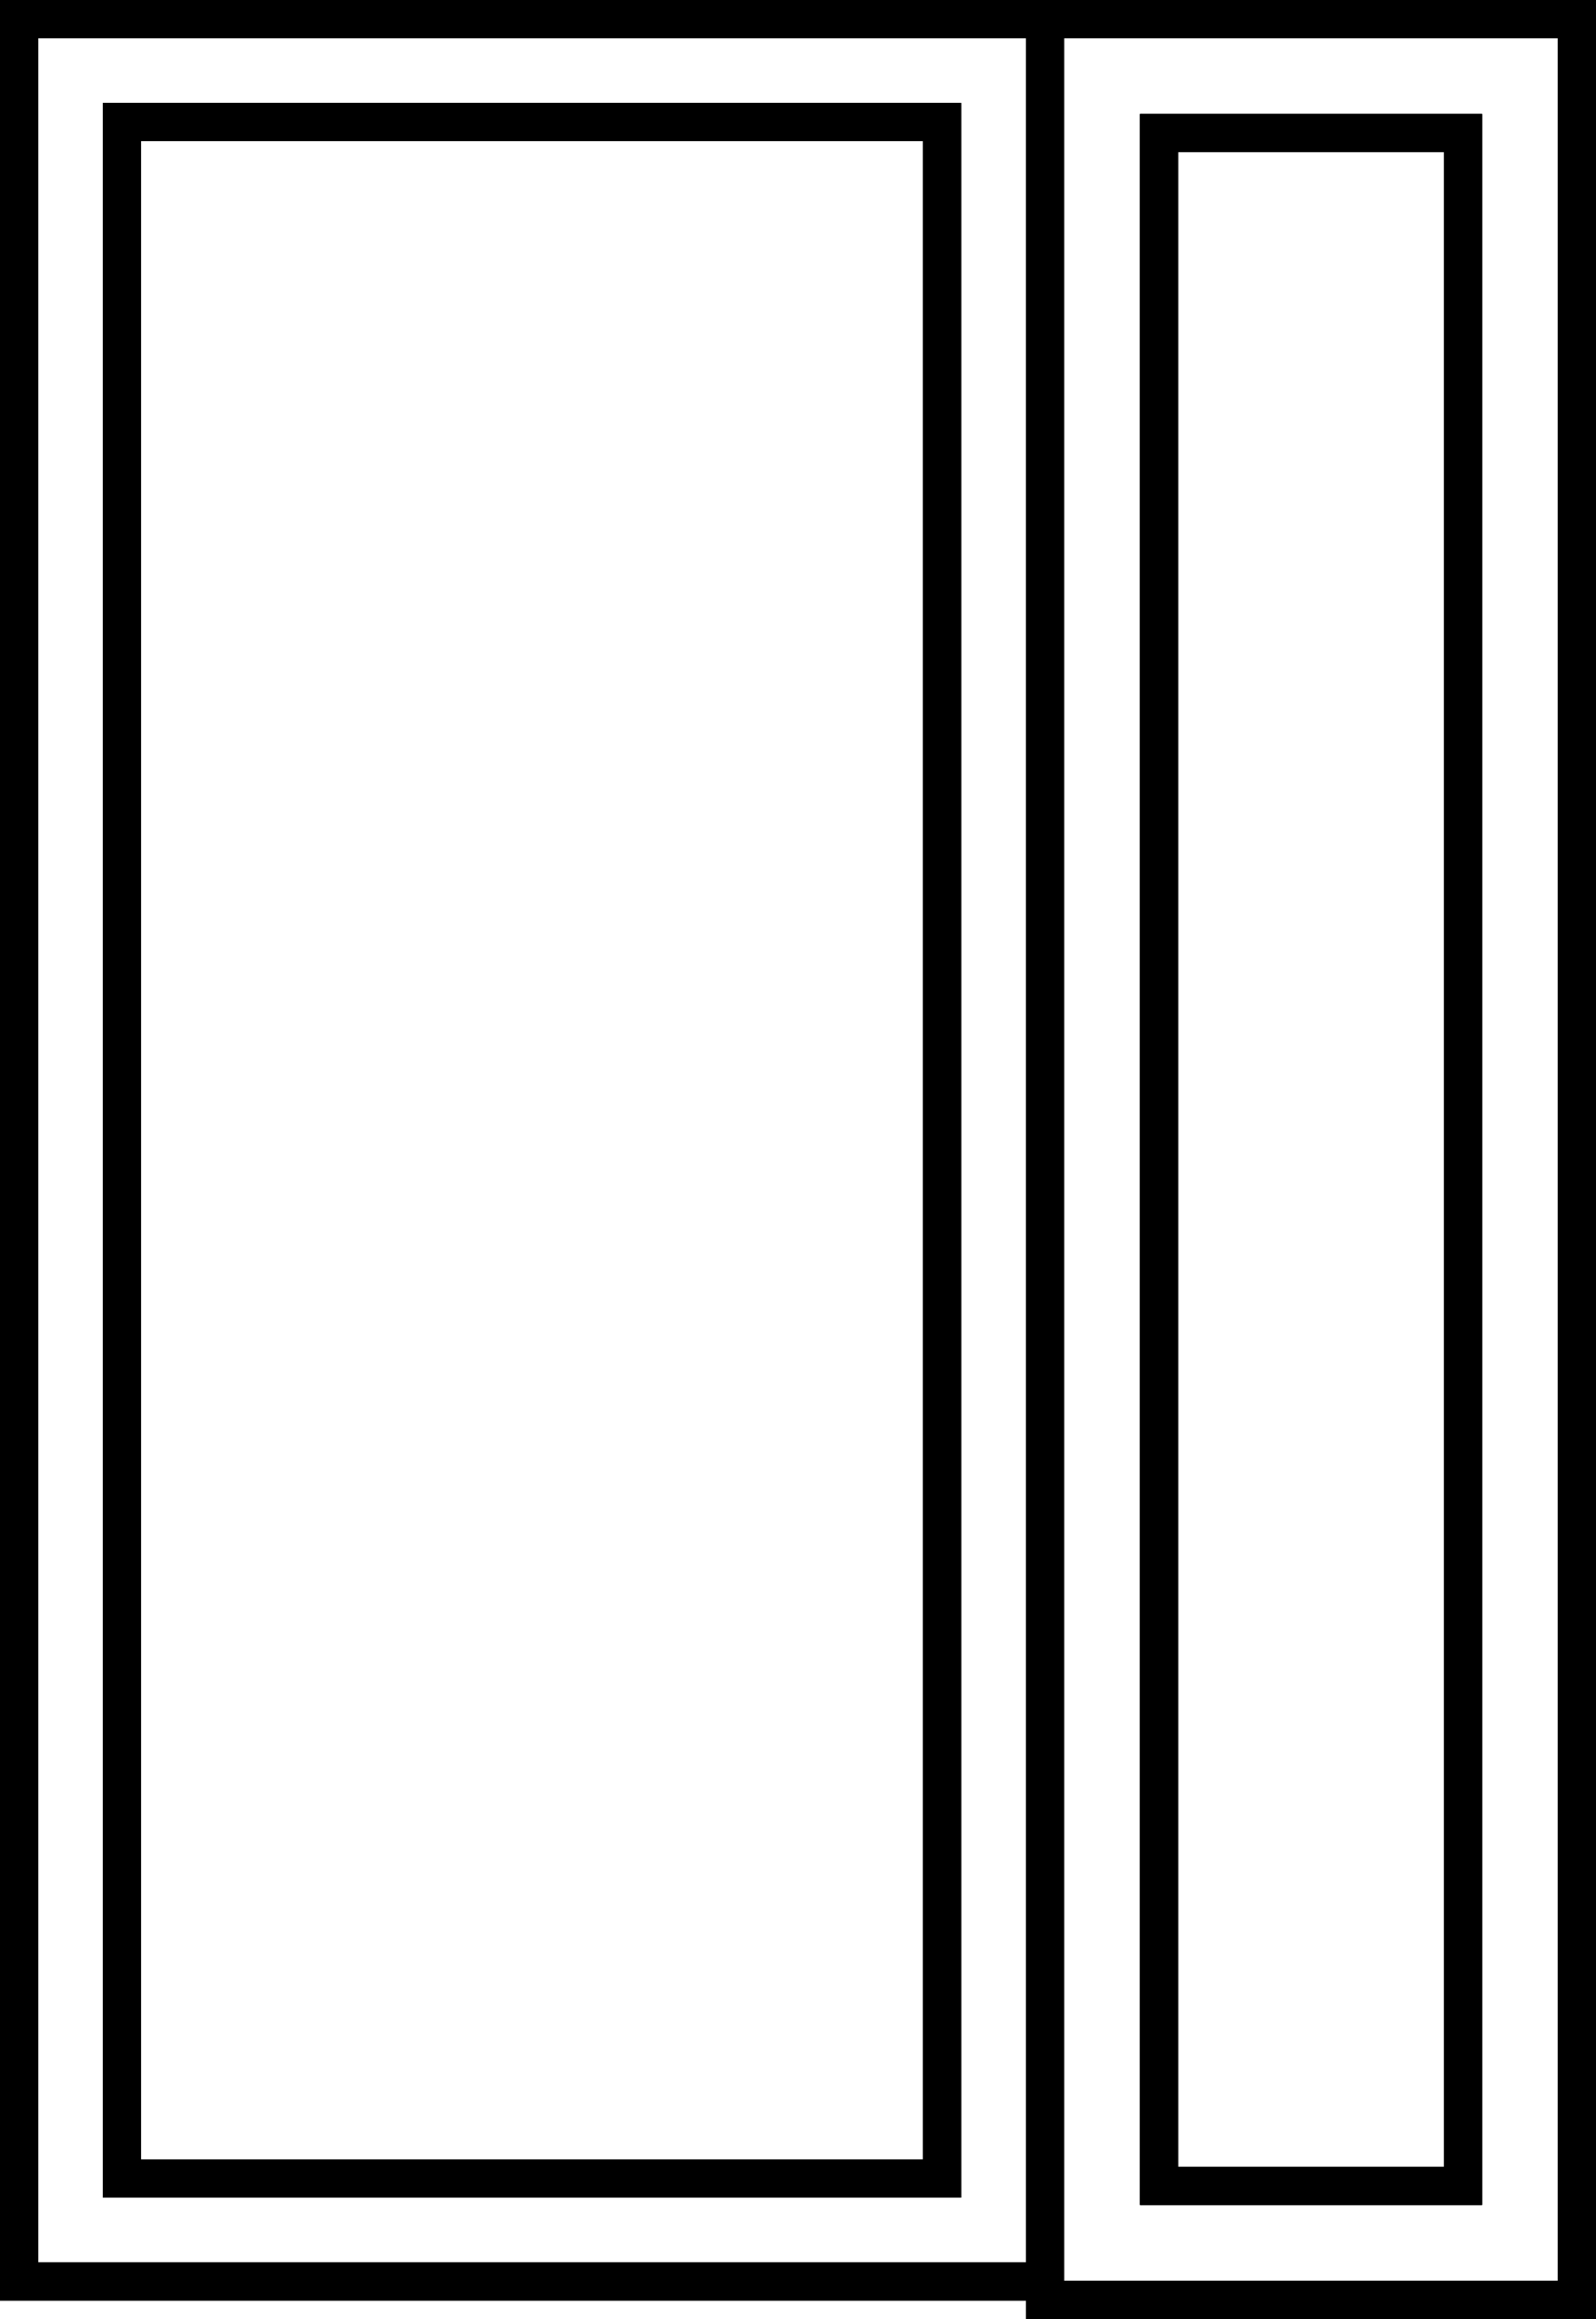 <?xml version="1.0" encoding="utf-8"?>
<svg xmlns="http://www.w3.org/2000/svg" width="42" height="61" viewBox="0 0 42 61" fill="none">
<rect x="0.5" y="0.5" width="27" height="59.516" stroke="black"/>
<rect x="0.5" y="0.5" width="27" height="59.516" stroke="black"/>
<rect x="0.5" y="0.5" width="27" height="59.516" stroke="black"/>
<rect x="0.5" y="0.5" width="27" height="59.516" stroke="black"/>
<rect x="3.209" y="3.209" width="21.581" height="54.097" stroke="black"/>
<rect x="3.209" y="3.209" width="21.581" height="54.097" stroke="black"/>
<rect x="3.209" y="3.209" width="21.581" height="54.097" stroke="black"/>
<rect x="3.209" y="3.209" width="21.581" height="54.097" stroke="black"/>
<rect x="27.5" y="0.5" width="14" height="60" stroke="black"/>
<rect x="27.5" y="0.5" width="14" height="60" stroke="black"/>
<rect x="27.5" y="0.5" width="14" height="60" stroke="black"/>
<rect x="27.5" y="0.5" width="14" height="60" stroke="black"/>
<rect x="30.5" y="3.5" width="8" height="54" stroke="black"/>
<rect x="30.5" y="3.5" width="8" height="54" stroke="black"/>
<rect x="30.5" y="3.5" width="8" height="54" stroke="black"/>
<rect x="30.5" y="3.5" width="8" height="54" stroke="black"/>
</svg>